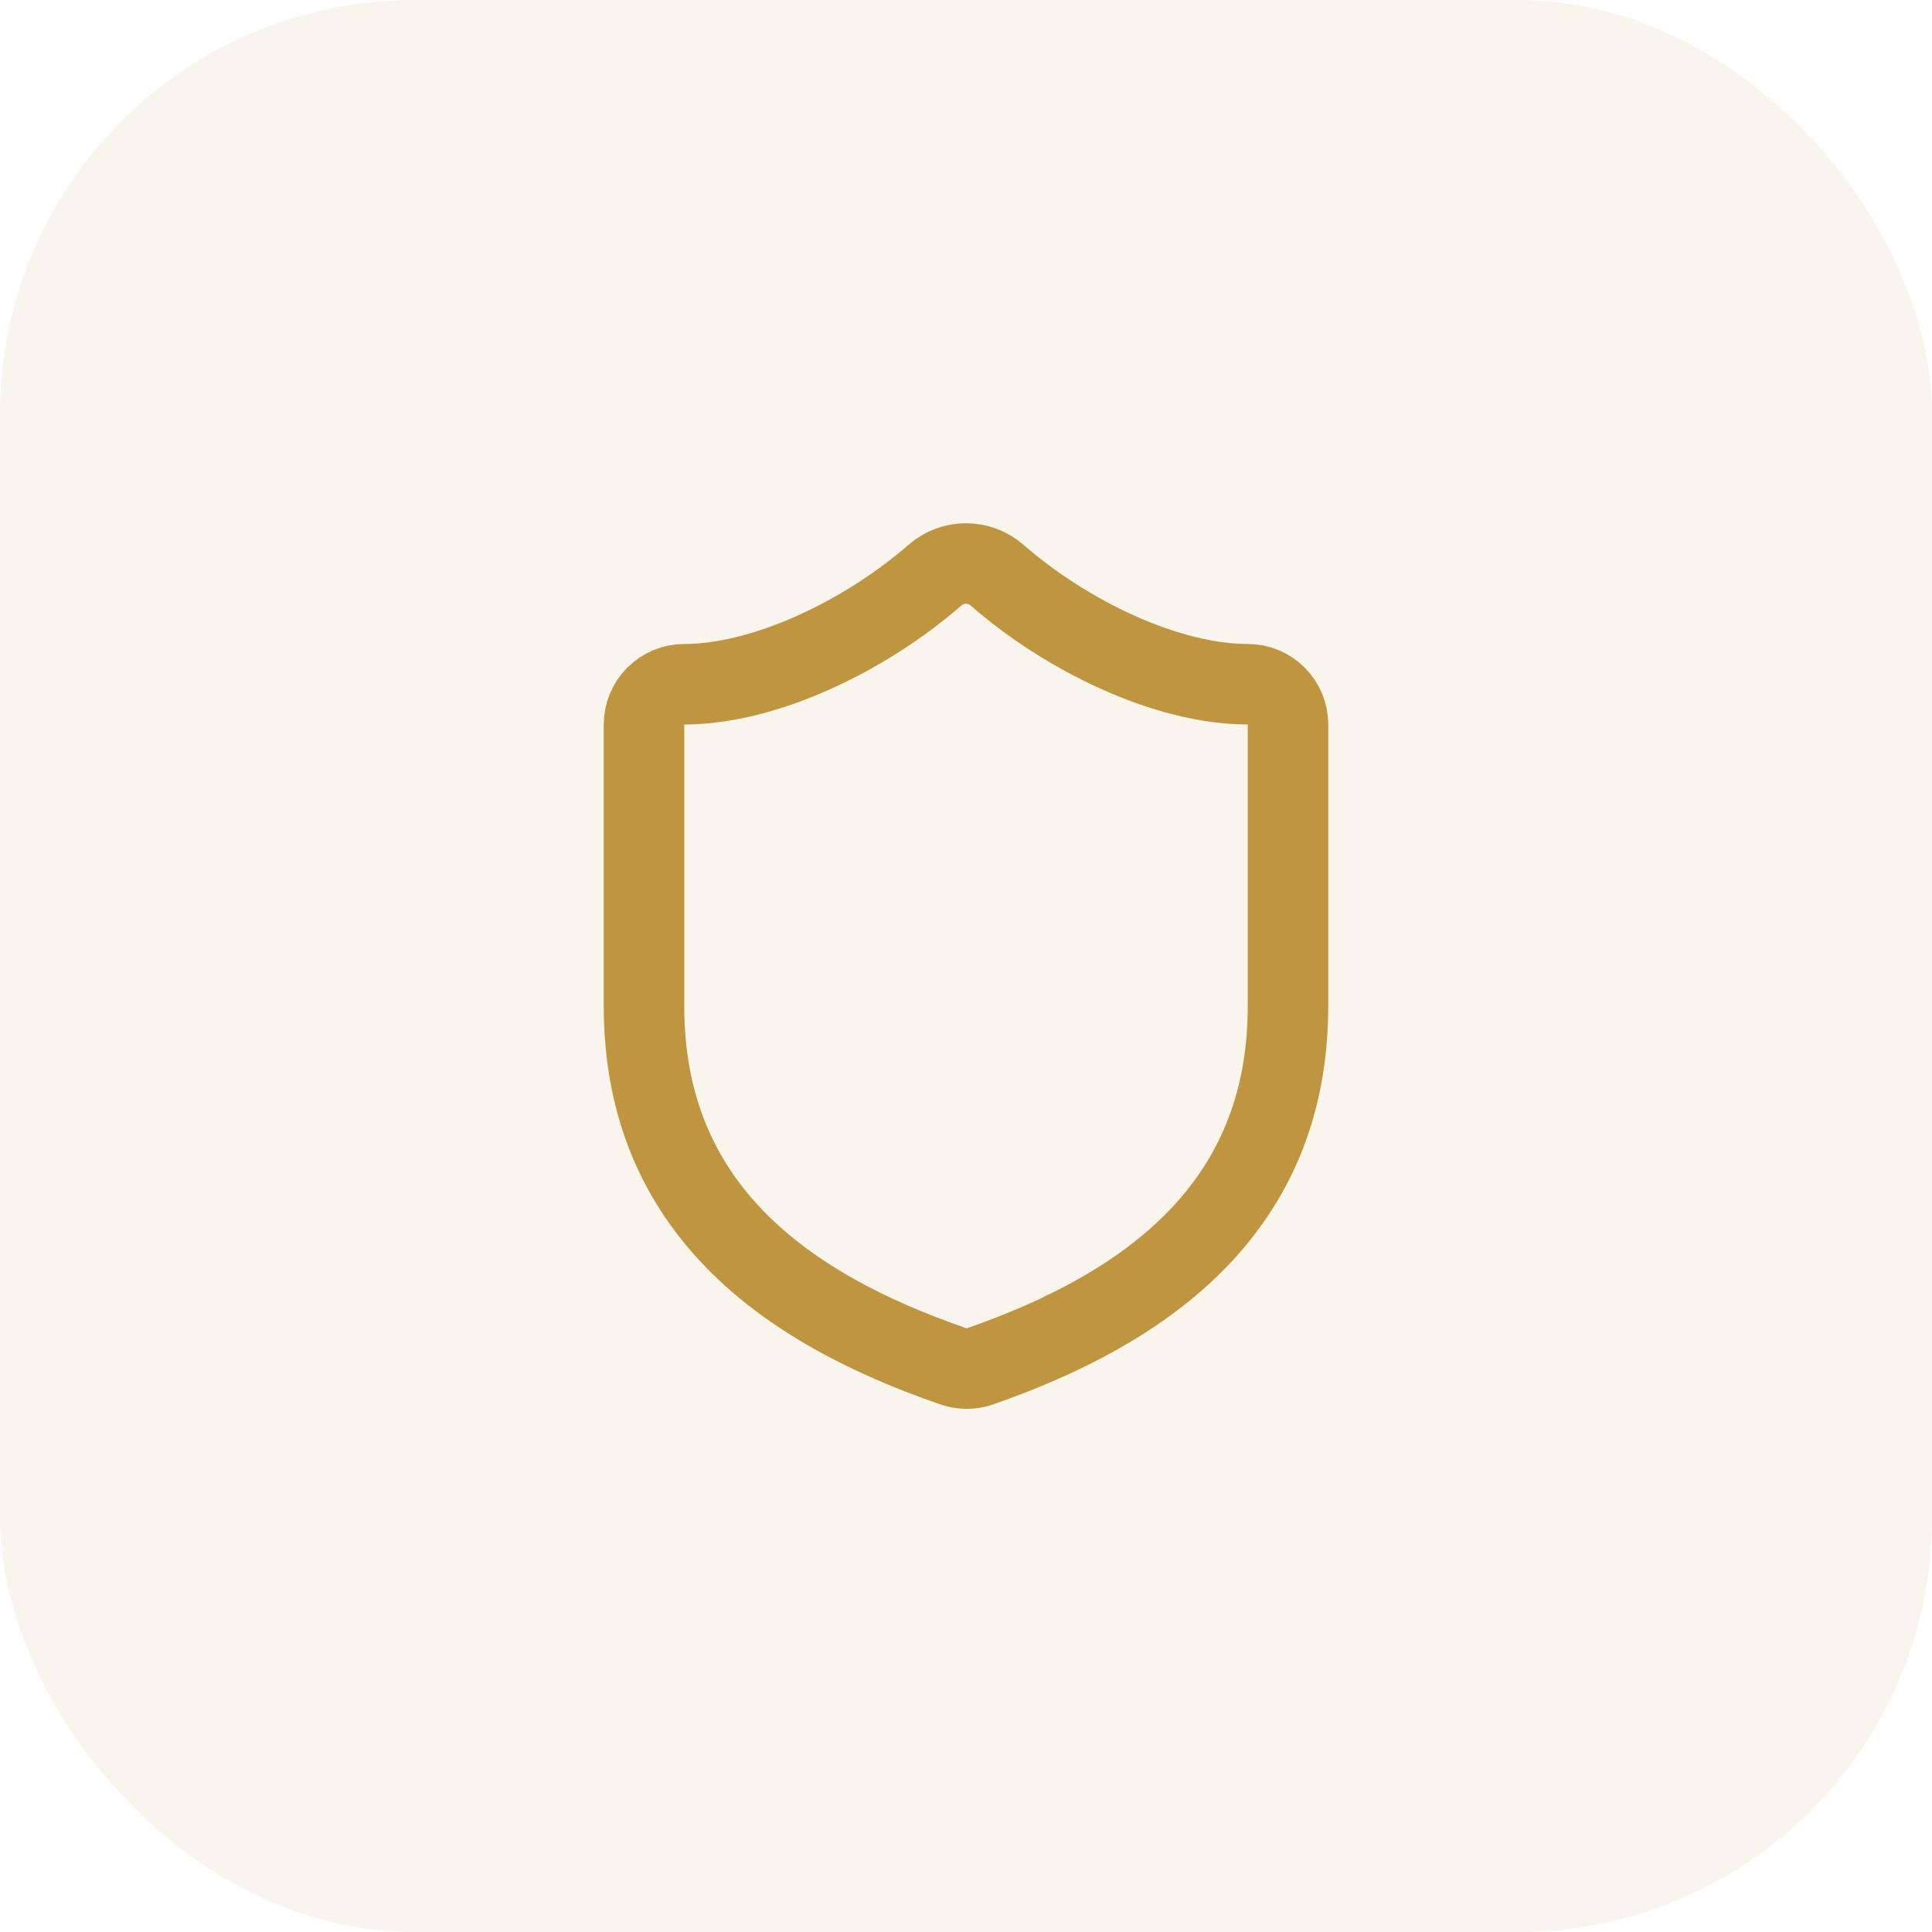 <svg xmlns="http://www.w3.org/2000/svg" width="56" height="56" viewBox="0 0 56 56" fill="none"><rect width="56" height="56" rx="12" fill="#BF9540" fill-opacity="0.1"></rect><path d="M37.333 29.167C37.333 35 33.25 37.917 28.397 39.608C28.143 39.694 27.866 39.69 27.615 39.597C22.75 37.917 18.667 35 18.667 29.167V21C18.667 20.691 18.79 20.394 19.009 20.175C19.227 19.956 19.524 19.833 19.833 19.833C22.167 19.833 25.083 18.433 27.113 16.66C27.361 16.449 27.675 16.333 28 16.333C28.325 16.333 28.64 16.449 28.887 16.66C30.928 18.445 33.833 19.833 36.167 19.833C36.476 19.833 36.773 19.956 36.992 20.175C37.211 20.394 37.333 20.691 37.333 21V29.167Z" stroke="#BF9540" stroke-width="2.333" stroke-linecap="round" stroke-linejoin="round"></path></svg>